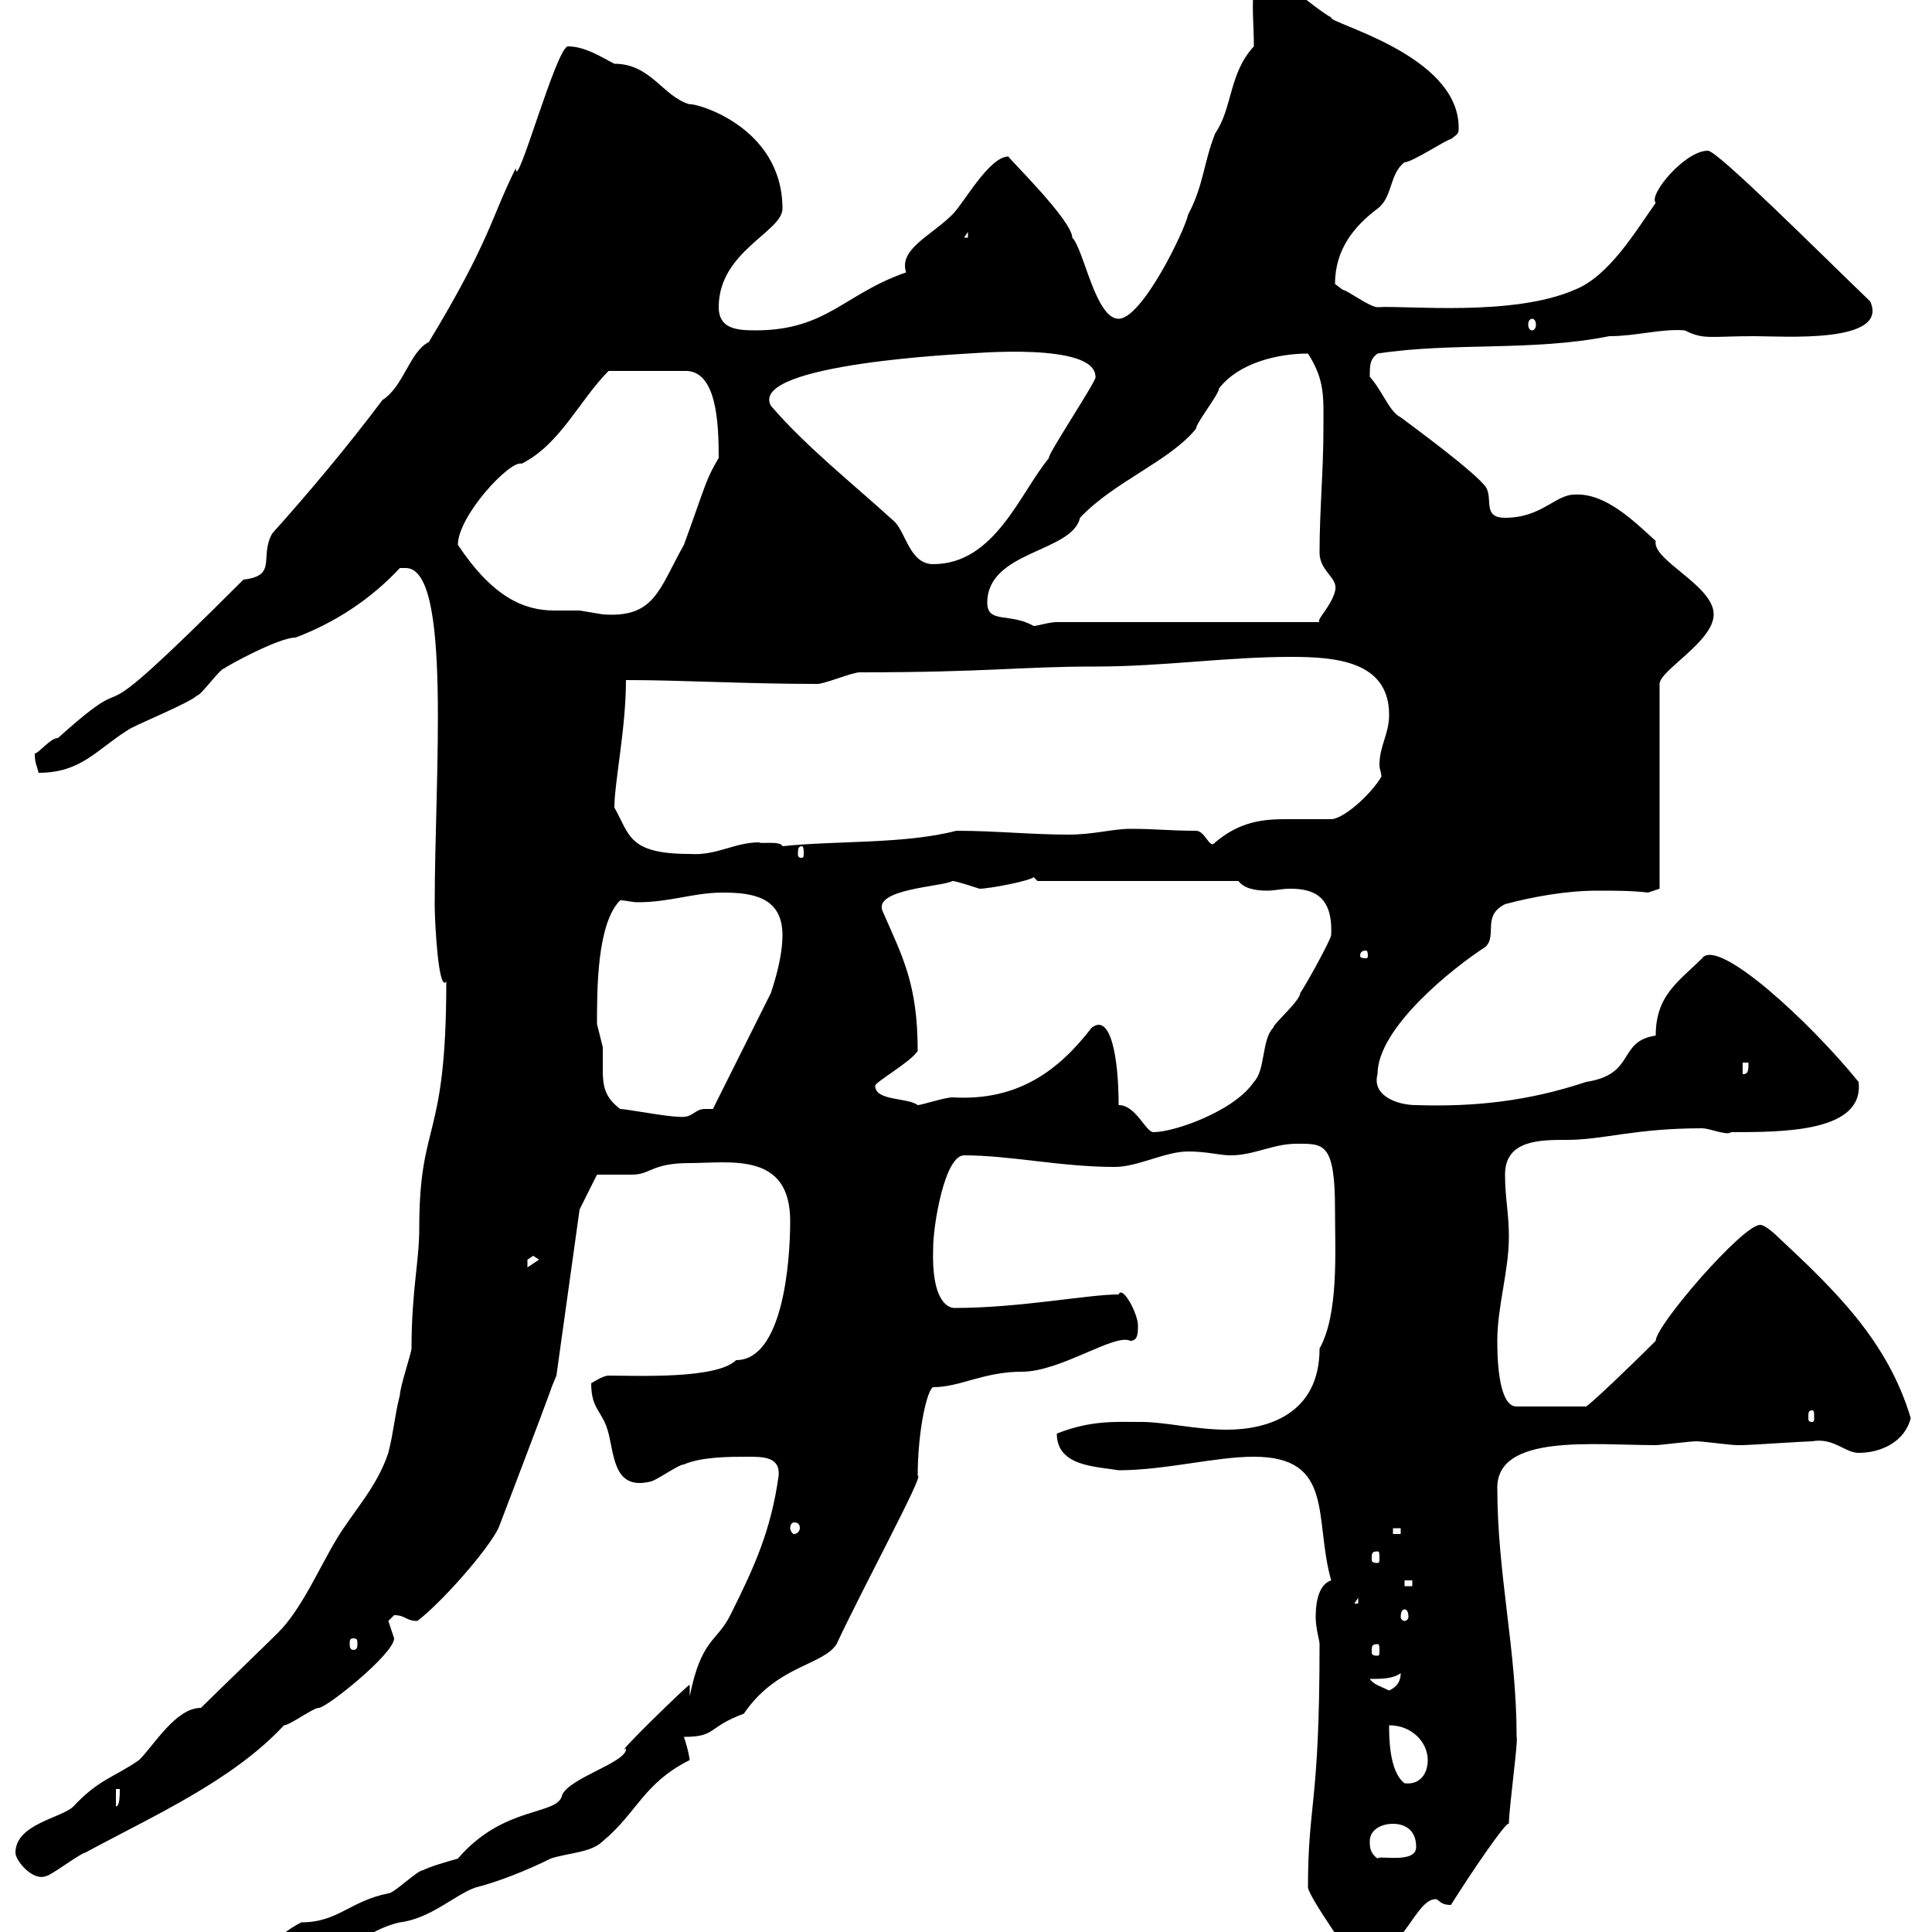 <svg xmlns="http://www.w3.org/2000/svg" xmlns:xlink="http://www.w3.org/1999/xlink" width="300" height="300"><path d="M42.30 303C42.30 305.40 45.60 306 47.70 305.70C53.10 303.90 56.70 299.70 62.10 298.50C66.90 297.90 70.50 294.30 73.80 293.10C77.40 292.20 81.90 290.40 85.50 288.60C88.20 287.70 91.80 287.70 93.60 285.90C99 281.40 99.90 276.90 107.10 273.30C107.10 273.60 107.10 272.40 106.20 269.70C111.30 269.70 109.80 268.20 115.50 266.10C120.60 258.60 127.80 258.60 129.90 255.30C134.10 246.30 143.70 228.60 142.50 229.20C142.50 222 144 215.70 144.90 215.40C149.10 215.40 152.70 213 158.70 213C164.70 213 173.10 207 175.50 208.20C176.70 208.20 176.70 207 176.70 205.80C176.70 204 174.30 199.50 173.70 201C168.90 201 158.40 203.10 148.20 203.10C147.30 203.10 144.60 202.20 144.90 193.80C144.90 190.20 146.70 179.40 149.70 179.40C156.90 179.40 164.70 181.20 173.10 181.20C176.70 181.20 180.90 178.80 184.50 178.80C187.50 178.80 189.30 179.40 191.10 179.40C194.70 179.40 197.70 177.60 201.30 177.60C205.50 177.60 207.30 177.30 207.30 187.80C207.30 194.40 207.90 204 204.90 209.40C204.90 219.60 196.80 222 190.50 222C185.70 222 180.90 220.80 177.30 220.80C173.10 220.80 169.50 220.50 164.10 222.60C164.10 227.70 170.10 227.70 173.70 228.30C180.90 228.30 188.70 226.20 194.70 226.20C207.30 226.20 204 235.80 206.70 245.40C204.90 246 204.30 248.40 204.30 251.10C204.30 252.90 204.90 254.70 204.90 255.30C204.90 280.50 203.10 279.90 203.10 293.10C203.40 294.90 210.60 304.80 210.30 304.80C217.50 304.80 219.60 294.90 222.90 294.90C223.50 294.90 223.50 295.80 225.30 295.80C228.30 291 234 282.60 234.30 283.20C234.30 280.80 235.80 270 235.50 269.70C235.50 256.20 232.50 244.50 232.50 231C232.50 222.60 247.50 224.40 257.10 224.40C257.70 224.40 262.50 223.80 263.40 223.80C264.30 223.80 268.80 224.40 269.70 224.40C270.60 224.40 270.60 224.40 270.60 224.40C271.50 224.40 280.50 223.80 281.40 223.80C284.70 223.20 286.50 225.60 288.60 225.60C292.20 225.60 295.80 223.80 296.70 220.20C293.10 208.20 285 200.40 276 192C276 192 274.20 190.20 273.30 190.20C270.60 190.20 257.10 205.80 257.10 208.20C252.30 213 247.20 217.80 246.30 218.40L235.50 218.40C232.50 218.40 232.50 210 232.50 208.20C232.50 202.80 234.30 197.40 234.30 192C234.30 188.40 233.70 186 233.70 182.40C233.70 177 239.10 177 243.30 177C249 177 253.80 175.20 264.30 175.20C265.50 175.20 268.20 176.40 268.80 175.80C276.90 175.80 289.50 175.80 288.60 168C280.80 158.40 266.70 145.50 264.30 148.80C260.70 152.40 257.10 154.50 257.10 160.80C251.10 161.70 254.10 166.80 246.30 168C237.30 171 228.90 171.90 219.90 171.60C216.90 171.60 213 170.10 213.90 166.80C213.90 159.60 225.60 150.30 230.70 147C232.50 145.20 230.10 142.20 233.70 140.40C238.20 139.20 243.30 138.30 248.10 138.30C250.80 138.30 253.50 138.30 255.90 138.60L257.70 138L257.70 106.20C257.70 104.10 266.10 99.60 266.10 95.40C266.10 90.90 256.50 87 257.10 84C253.80 81 249.30 76.50 244.50 76.80C241.50 76.80 239.40 80.40 233.70 80.40C230.10 80.40 231.90 77.40 230.70 75.60C228.90 73.20 219.90 66.60 217.50 64.80C215.70 63.90 214.80 60.90 212.70 58.50C212.70 56.70 212.70 55.80 213.90 54.90C225.60 53.10 237.90 54.60 249.90 52.20C254.10 52.20 258 51 261.60 51.30C264.60 52.80 265.50 52.20 272.40 52.20C276.90 52.20 293.40 53.40 290.40 46.80C282.60 39.30 266.70 23.40 265.20 23.40C261.60 23.40 255.90 30.30 257.10 31.50C254.10 35.70 249.90 42.90 244.50 45C234.90 49.20 218.40 47.40 213.90 47.70C212.70 47.70 209.10 45 208.50 45C208.50 45 207.30 44.10 207.30 44.10C207.30 38.70 210.30 35.10 213.90 32.40C216.30 30.60 215.70 27 218.10 25.20C219.30 25.20 224.70 21.60 225.30 21.60C226.50 20.70 226.50 20.70 226.50 19.80C226.50 8.40 206.10 3.60 206.70 2.70C204.90 1.80 198.30-3.60 197.70-4.50C193.50-4.50 194.70 1.20 194.70 7.20C190.80 11.40 191.40 16.80 188.70 20.70C186.90 25.20 186.90 28.80 184.50 33.30C183.90 36 177.30 49.50 173.70 49.50C170.10 49.50 168.30 38.70 166.50 36.90C166.50 34.20 156.30 24.30 156.60 24.30C153.60 24.30 149.70 31.50 147.90 33.30C144.60 36.60 139.50 38.70 140.70 42.30C131.10 45.60 128.40 51.30 117.30 51.30C114.30 51.30 111.60 51 111.60 47.70C111.60 39 121.50 36 121.50 32.40C121.50 19.50 107.70 15.90 107.10 16.20C102.90 15 101.10 9.90 95.40 9.90C93.60 9 90.90 7.20 88.20 7.20C86.40 7.20 80.10 30.30 80.10 26.10C76.20 33.90 76.20 37.20 66.60 53.10C63.60 54.60 62.70 60 59.40 62.10C54 69.30 47.70 76.80 42.30 82.80C40.20 86.40 43.20 89.40 37.80 90C9.90 117.90 23.70 101.40 9 114.60C7.80 114.60 6 117 5.40 117C5.40 118.50 5.70 118.80 6 120C12.60 120 15 116.40 19.80 113.40C20.40 112.80 29.40 109.20 30.60 108C31.20 108 34.20 103.80 34.80 103.80C35.10 103.50 43.20 99 45.90 99C52.20 96.60 57.60 93 62.10 88.20C62.10 88.20 62.10 88.20 63 88.20C70.20 88.20 67.50 120.30 67.50 140.40C67.50 143.40 68.10 154.20 69.30 152.40C69.30 177.60 65.10 173.70 65.10 190.80C65.10 195.90 63.90 200.40 63.90 209.40C63.90 210 62.10 215.40 62.10 216.60C61.20 220.20 61.20 222 60.30 225.60C58.50 231 54.90 234.60 52.20 239.10C49.50 243.60 46.80 249.90 43.20 253.50C41.40 255.30 33 263.40 31.20 265.20C27.30 265.20 24 270.90 21.60 273.30C17.70 276 15.30 276.30 11.40 280.50C9.60 282.30 2.40 283.20 2.40 287.70C2.40 288.90 5.10 292.20 7.20 291.30C7.80 291.30 12.60 287.70 13.20 287.70C23.70 282 36 276.60 44.10 267.90C45 267.90 48.60 265.20 49.50 265.20C50.70 265.20 61.20 256.80 61.20 254.40C61.20 254.40 60.30 251.70 60.30 251.70C60.30 251.70 61.20 250.80 61.20 250.80C63 250.80 63 251.70 64.80 251.70C68.40 249 75.60 240.90 77.40 237.30C90 204.30 83.70 220.20 86.40 213.60L90 187.80L92.70 182.40C93.60 182.40 97.20 182.40 98.10 182.40C101.10 182.40 101.10 180.60 107.10 180.60C113.40 180.60 122.70 178.80 122.70 189.60C122.70 196.20 121.50 211.20 114.30 211.20C111.30 214.20 98.70 213.60 94.50 213.60C93.60 213.60 91.80 214.80 91.80 214.80C91.80 219 93.60 219 94.50 222.60C95.40 226.20 95.40 231.30 100.80 230.10C101.70 230.10 105.30 227.40 106.20 227.40C108.90 226.20 113.40 226.20 116.10 226.20C118.50 226.20 121.20 226.20 120.90 229.20C119.70 237.60 117.30 243 113.40 250.80C111.30 255 108.90 254.40 107.10 263.40L107.10 261.60C106.80 261.60 95.10 273 97.20 271.50C97.50 273.60 88.50 276 87.30 278.70C86.70 282 78.30 280.20 71.10 288.60C69 289.20 66.90 289.80 65.70 290.40C64.80 290.40 61.20 294 60.30 294C54.30 295.20 52.50 298.50 46.80 298.50C45 299.40 42.30 301.20 42.30 303ZM212.70 285.90C212.70 284.10 214.50 283.20 216.30 283.20C218.10 283.20 219.90 284.10 219.90 286.80C219.90 289.50 213.90 288 213.90 288.60C212.70 287.70 212.70 286.80 212.70 285.90ZM18 277.80L18.60 277.80C18.60 278.70 18.60 280.50 18 280.50ZM215.70 267.90C219.30 267.90 221.70 270.60 221.70 273.30C221.70 275.40 220.50 277.20 218.10 276.90C215.70 275.10 215.70 269.70 215.70 267.90ZM212.70 260.70C214.50 260.70 216.30 260.70 217.50 259.80C217.50 261.60 216.30 262.20 215.70 262.50C214.50 261.90 213.30 261.60 212.70 260.70ZM213.90 255.30C214.20 255.30 214.20 255.60 214.20 256.50C214.20 256.80 214.20 257.10 213.90 257.10C213 257.10 213 256.80 213 256.50C213 255.60 213 255.30 213.90 255.30ZM54.90 254.40C55.50 254.40 55.50 254.70 55.50 255.30C55.50 255.60 55.50 256.20 54.90 256.20C54.30 256.20 54.30 255.60 54.30 255.30C54.30 254.70 54.30 254.40 54.90 254.40ZM218.10 249.90C218.40 249.90 218.70 250.20 218.70 251.10C218.70 251.40 218.40 251.70 218.10 251.70C217.80 251.70 217.50 251.40 217.50 251.10C217.50 250.20 217.80 249.90 218.10 249.90ZM210.90 248.10L210.90 249L210.30 249ZM218.10 245.40L219.30 245.40L219.30 246.30L218.10 246.30ZM213.90 240.90C214.20 240.90 214.20 241.20 214.20 242.10C214.20 242.40 214.20 242.70 213.90 242.70C213 242.70 213 242.40 213 242.10C213 241.20 213 240.90 213.90 240.90ZM216.30 237.30L217.50 237.30L217.50 238.20L216.30 238.20ZM123.30 236.40C123.90 236.40 124.20 236.70 124.20 237.30C124.20 237.60 123.90 238.20 123.30 238.20C123 238.20 122.70 237.60 122.70 237.30C122.70 236.70 123 236.40 123.30 236.40ZM281.40 219C281.70 219 281.70 219.30 281.70 220.20C281.70 220.50 281.70 220.80 281.40 220.80C280.80 220.80 280.80 220.50 280.80 220.20C280.80 219.30 280.80 219 281.40 219ZM82.80 195L83.70 195.60L81.90 196.80C81.90 196.80 81.90 196.80 81.90 195.60C81.90 195.60 82.80 195 82.80 195ZM173.70 171.60C173.70 164.40 172.50 157.20 169.50 159.60C164.40 166.20 158.10 171 147.90 170.40C146.70 170.40 143.10 171.60 142.50 171.60C141 170.40 135.90 171 135.90 168.60C135.90 168 141.30 165 142.50 163.20C142.50 152.70 140.10 148.50 137.10 141.60C135.30 138 146.40 137.70 147.90 136.80C148.50 136.80 152.10 138 152.10 138C153.60 138 159.90 136.80 160.50 136.20C160.50 136.20 161.10 136.80 161.10 136.80L192.30 136.80C193.20 138 195 138.30 196.80 138.30C198 138.30 198.90 138 200.40 138C204 138 207 139.20 206.70 145.20C206.70 145.80 203.10 152.40 201.90 154.20C201.90 155.40 197.70 159 197.70 159.60C195.90 161.40 196.50 166.20 194.70 168C191.70 172.50 182.40 175.80 179.10 175.80C177.90 175.80 176.40 171.60 173.70 171.60ZM96.30 172.20C93.90 170.40 93.60 168.60 93.60 166.20C93.60 165 93.60 163.80 93.60 162.60C93.60 162.60 92.70 159 92.70 159C92.70 153.60 92.70 143.40 96.30 139.80C97.20 139.80 98.10 140.10 99 140.10C104.10 140.10 107.70 138.60 112.20 138.60C116.70 138.60 121.50 139.20 121.50 145.20C121.50 147.60 120.90 150.60 119.70 154.20L110.70 172.20C110.40 172.20 109.80 172.20 109.50 172.20C107.70 172.20 107.70 173.70 105.30 173.40C103.50 173.40 97.20 172.20 96.30 172.20ZM270.60 165L271.50 165C271.50 166.20 271.50 166.80 270.60 166.80ZM212.10 147.60C212.40 147.60 212.40 148.20 212.40 148.50C212.40 148.50 212.40 148.80 212.10 148.80C211.20 148.80 211.20 148.50 211.20 148.50C211.20 148.20 211.20 147.60 212.10 147.60ZM95.40 125.40C95.40 121.50 97.20 113.10 97.20 105.60C105.90 105.60 115.80 106.20 126.90 106.20C128.10 106.20 132.30 104.40 133.50 104.40C153.30 104.40 158.40 103.50 170.10 103.50C180.60 103.50 190.50 102 200.40 102C207.30 102 215.70 102.60 215.70 111C215.70 114 214.20 115.80 214.20 118.80C214.20 119.40 214.50 120 214.50 120.60C212.70 123.60 208.50 127.20 206.70 127.20C204 127.20 201.90 127.20 199.80 127.20C196.20 127.20 192.60 127.50 188.70 130.80C187.80 132 187.20 129 185.70 129C181.50 129 179.70 128.70 175.50 128.70C172.80 128.70 169.80 129.60 165.90 129.60C160.20 129.60 154.50 129 148.50 129C140.40 131.10 129.90 130.50 121.50 131.40C121.20 130.50 117.90 131.10 117.90 130.80C114 130.80 111.30 132.90 107.10 132.60C97.50 132.60 97.80 129.60 95.40 125.40ZM124.50 131.40C124.80 131.40 124.80 132 124.80 132.60C124.80 132.90 124.80 133.20 124.50 133.20C123.90 133.20 123.90 132.90 123.90 132.60C123.90 132 123.90 131.40 124.50 131.40ZM153.30 93.60C153.30 85.50 166.50 85.80 167.70 80.40C173.10 74.70 181.50 71.70 185.70 66.60C185.70 65.70 189.30 61.20 189.30 60.30C192.30 56.40 198.30 54.90 203.10 54.90C205.80 59.10 205.50 61.80 205.50 66.60C205.50 73.20 204.90 79.20 204.90 85.80C204.90 88.80 207.90 89.70 207.30 91.80C206.70 94.20 204.30 96.30 204.90 96.60L164.10 96.60C162.90 96.60 161.10 97.20 160.50 97.20C156.90 95.10 153.30 96.90 153.30 93.60ZM71.10 84.60C71.10 80.10 79.20 71.40 81 72C87 69 90 62.10 94.50 57.60L106.20 57.60C111.30 57.30 111.60 65.70 111.60 71.10C109.50 74.70 109.80 74.70 106.20 84.60C102.30 91.50 101.70 96 93.60 95.40C93.60 95.40 90 94.80 90 94.80C88.50 94.80 87.30 94.80 86.10 94.80C81.30 94.80 76.50 92.70 71.10 84.60ZM119.70 63C116.10 56.40 150.90 54.90 150.30 54.90C150.90 54.90 170.10 53.10 170.10 58.50C170.70 58.50 162.30 71.10 162.90 71.10C158.40 76.50 154.50 87.60 144.90 87.60C141.30 87.60 140.70 82.80 138.90 81C132.30 75 125.10 69.30 119.70 63ZM237.90 49.50C238.20 49.50 238.50 49.80 238.50 50.40C238.50 51 238.20 51.30 237.90 51.30C237.60 51.30 237.30 51 237.30 50.40C237.30 49.80 237.60 49.50 237.90 49.50ZM150.30 36L150.30 36.90L149.70 36.90Z"/></svg>